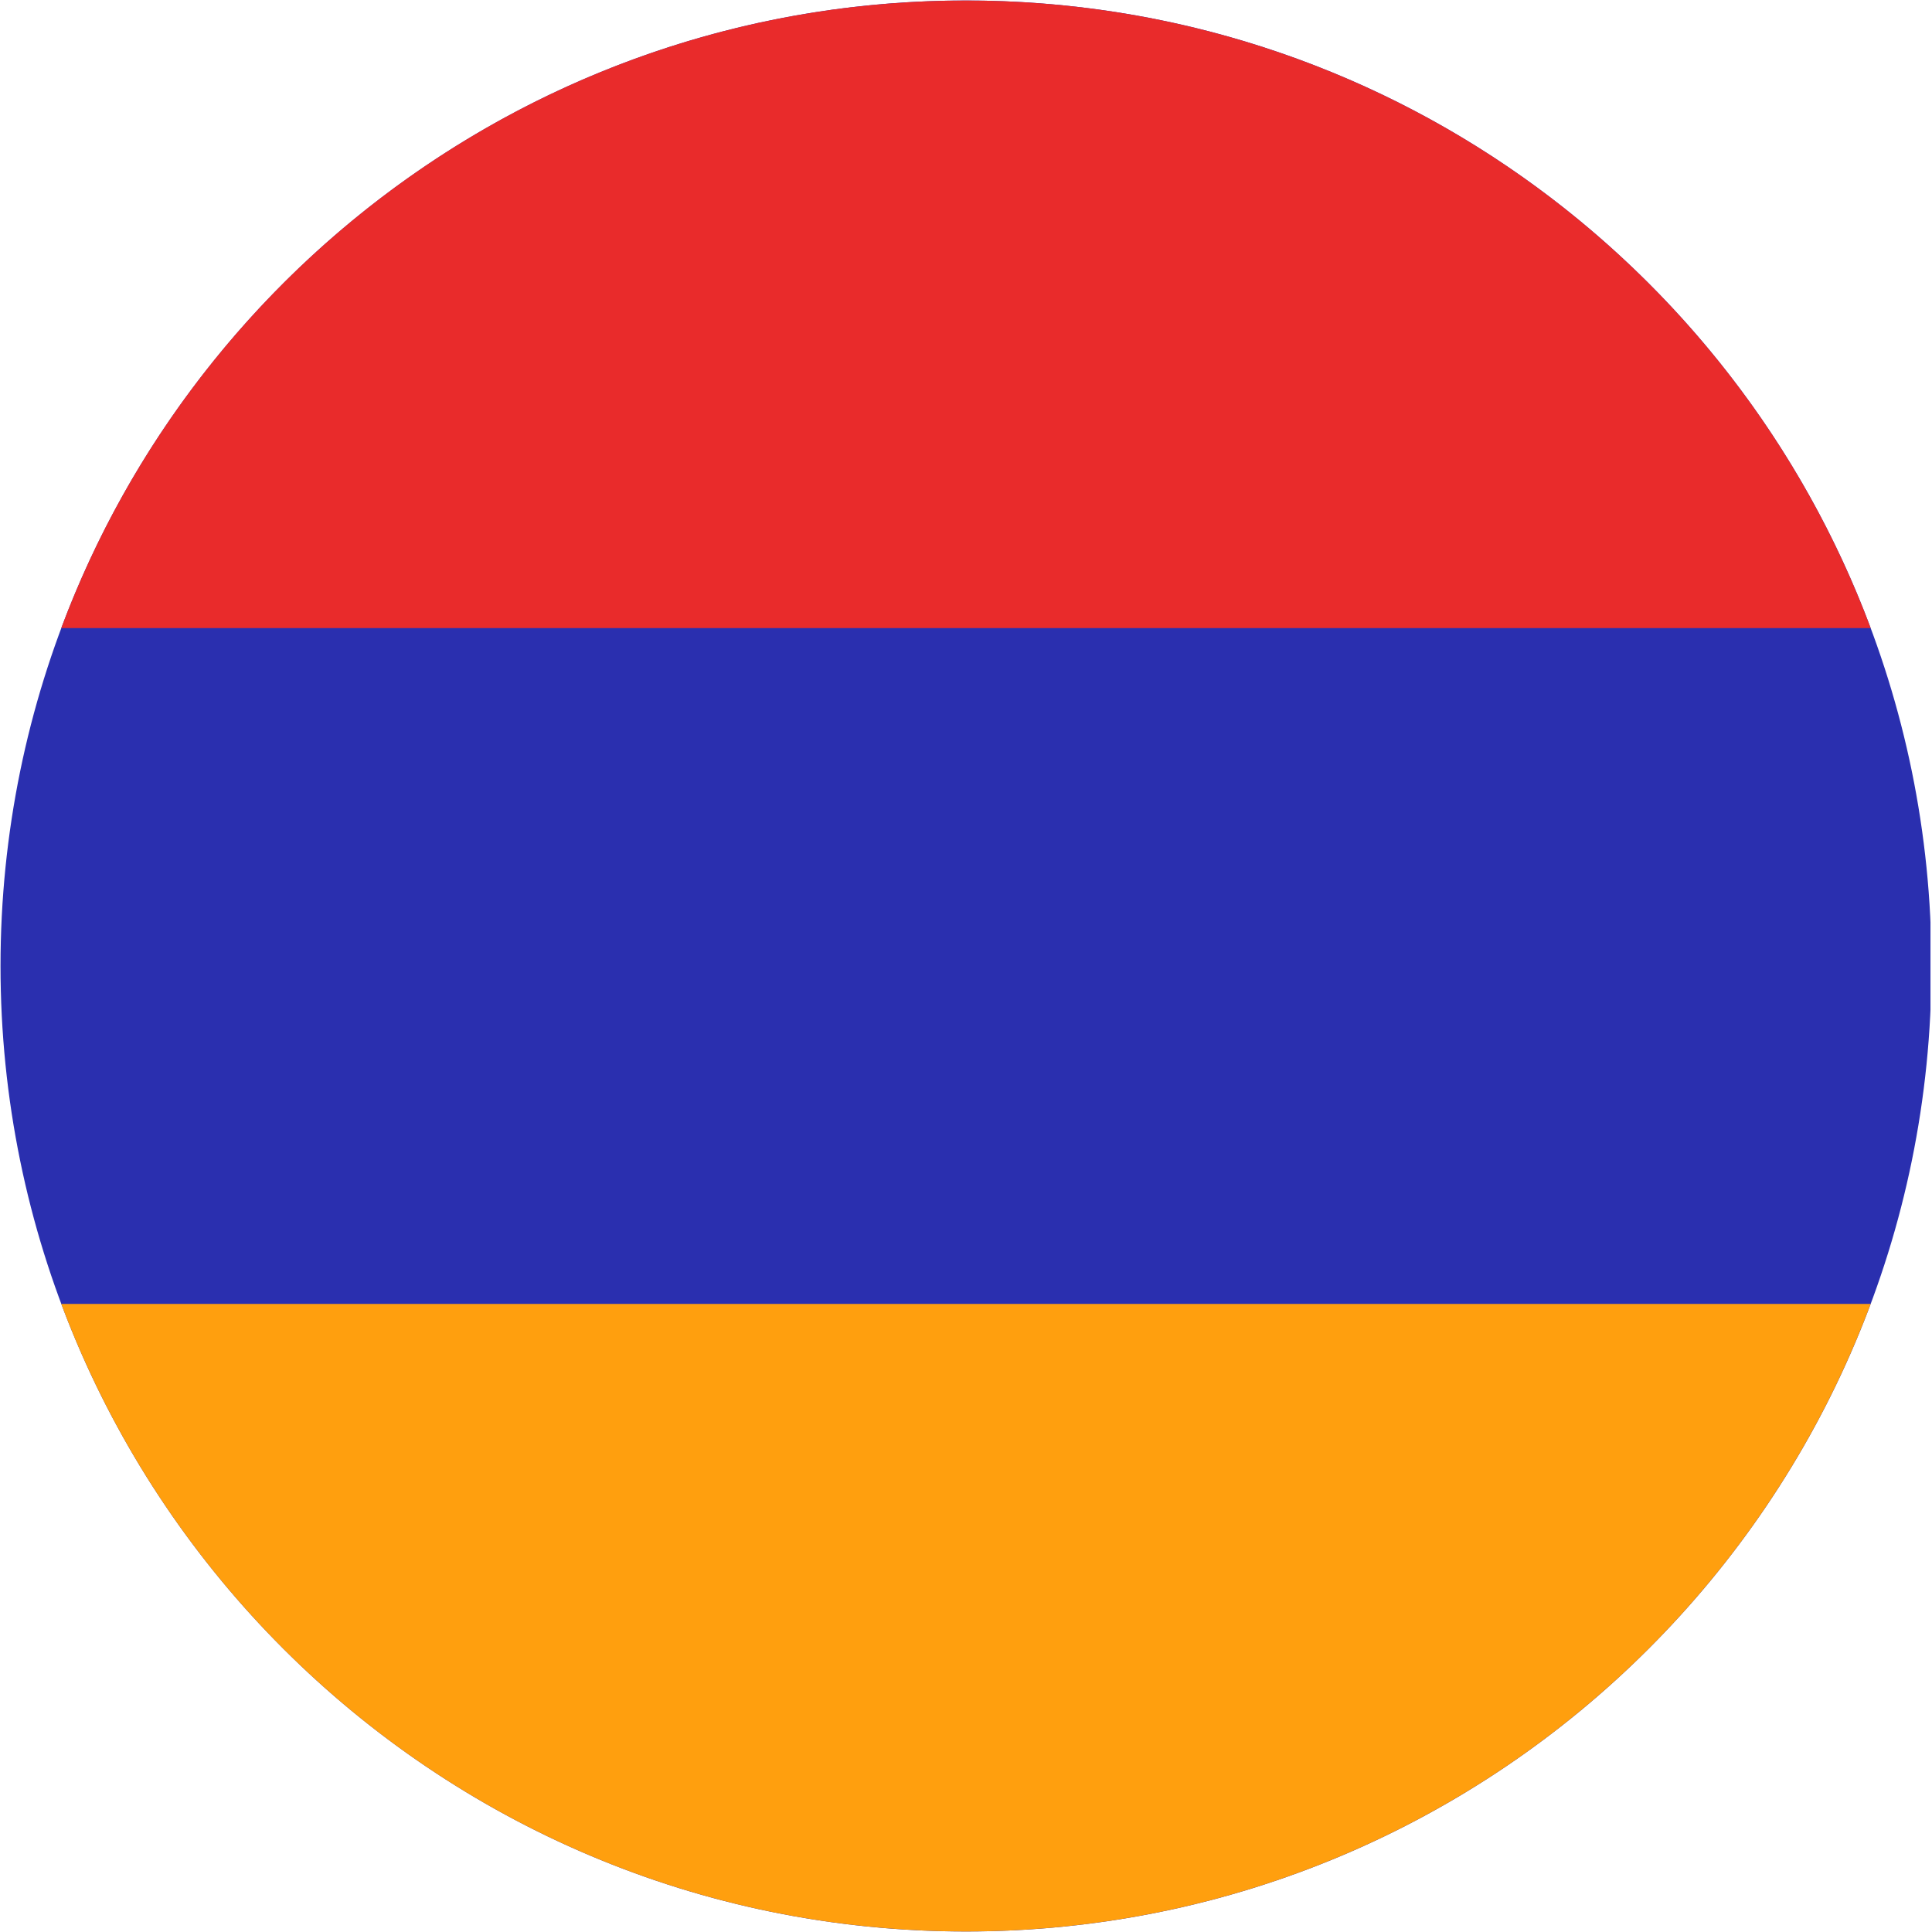 <svg xmlns="http://www.w3.org/2000/svg" xmlns:xlink="http://www.w3.org/1999/xlink" width="300" zoomAndPan="magnify" viewBox="0 0 224.88 225" height="300" preserveAspectRatio="xMidYMid meet" version="1.0"><defs><clipPath id="46f7525d20"><path d="M 0 0.059 L 224.762 0.059 L 224.762 224.938 L 0 224.938 Z M 0 0.059 " clip-rule="nonzero"/></clipPath><clipPath id="1203dffa3e"><path d="M 7 0.059 L 218 0.059 L 218 74 L 7 74 Z M 7 0.059 " clip-rule="nonzero"/></clipPath><clipPath id="e21eb5fad5"><path d="M 7 151 L 218 151 L 218 224.938 L 7 224.938 Z M 7 151 " clip-rule="nonzero"/></clipPath></defs><g clip-path="url(#46f7525d20)"><path fill="#2a2faf" d="M 112.441 0.059 C 174.539 0.059 224.879 50.402 224.879 112.5 C 224.879 174.598 174.539 224.941 112.441 224.941 C 50.34 224.941 0 174.598 0 112.5 C 0 50.402 50.34 0.059 112.441 0.059 Z M 112.441 0.059 " fill-opacity="1" fill-rule="evenodd"/></g><g clip-path="url(#1203dffa3e)"><path fill="#e92b2b" d="M 217.797 73.145 L 7.074 73.145 C 23.027 30.457 64.18 0.059 112.434 0.059 C 160.688 0.059 201.844 30.457 217.797 73.145 Z M 217.797 73.145 " fill-opacity="1" fill-rule="evenodd"/></g><g clip-path="url(#e21eb5fad5)"><path fill="#ff9f0e" d="M 112.012 224.938 C 63.941 224.762 22.98 194.418 7.074 151.852 L 217.797 151.852 C 201.891 194.418 160.93 224.762 112.859 224.938 Z M 112.012 224.938 " fill-opacity="1" fill-rule="evenodd"/></g></svg>